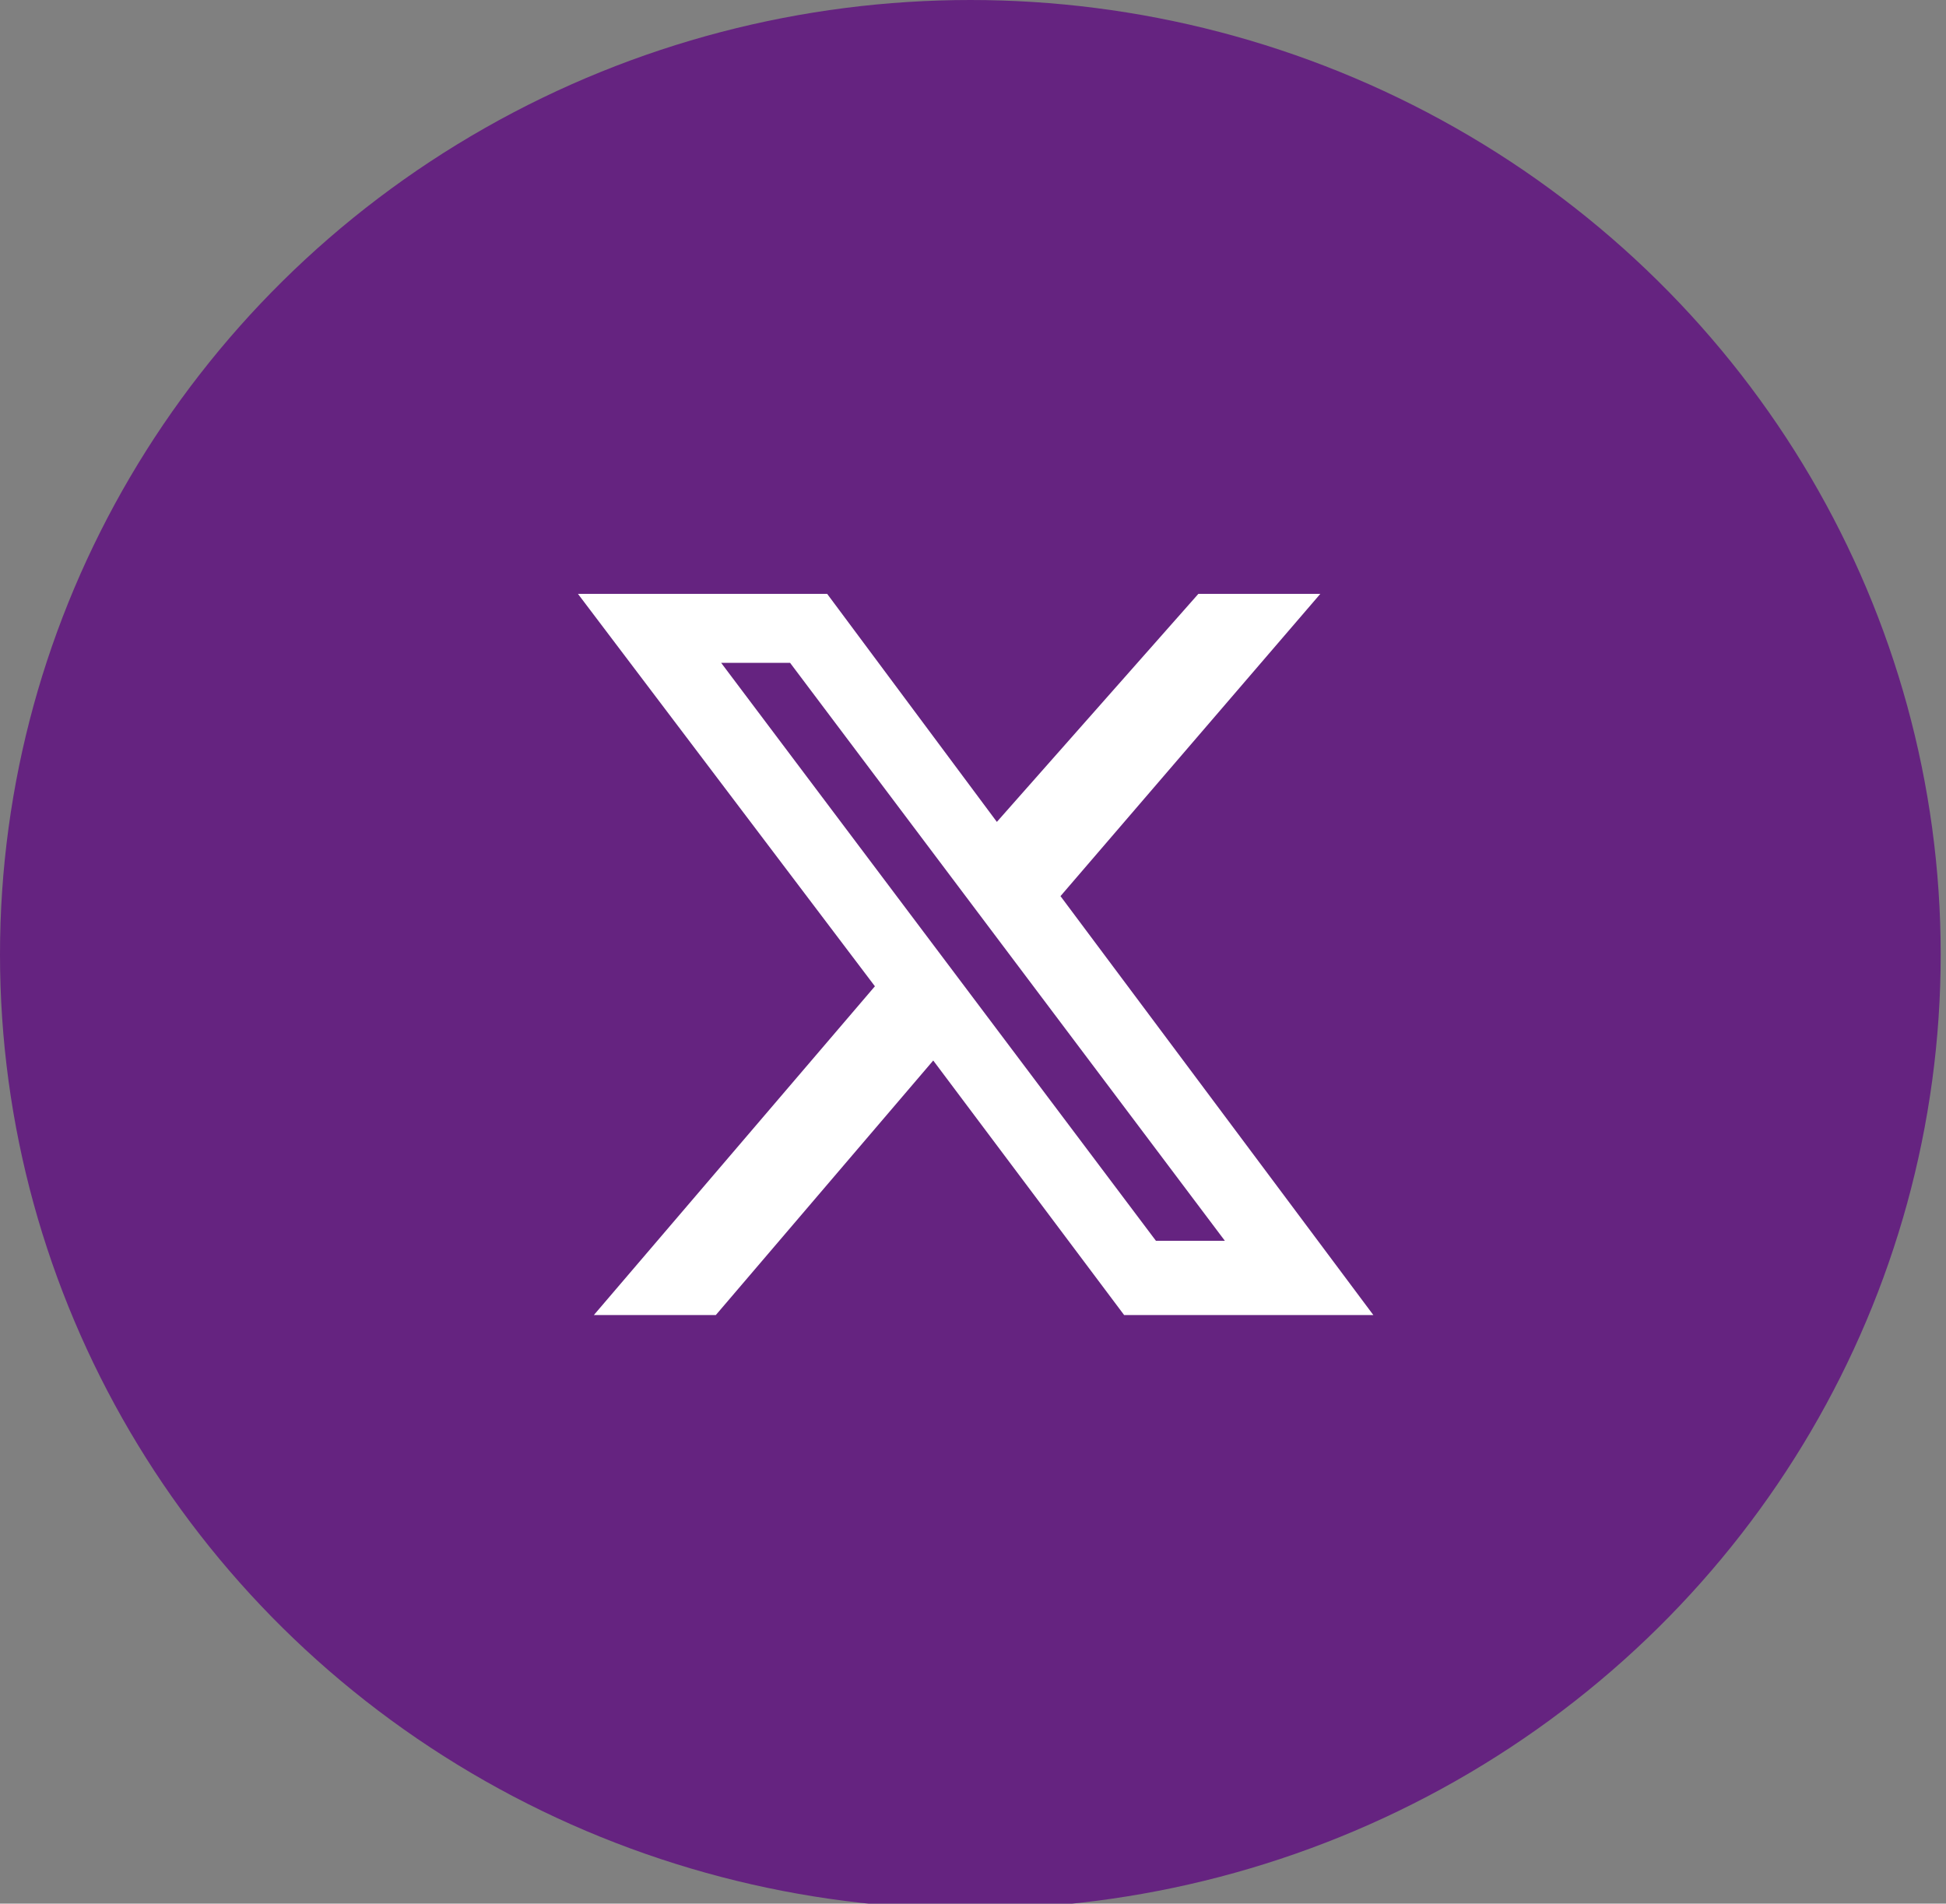 <svg xmlns="http://www.w3.org/2000/svg" viewBox="0 0 3.67 3.59"><rect x="0" y="0" width="3.67" height="3.59" fill="#808080" stroke="none"/><defs><style>.cls-1{fill:#652380;}.cls-2{fill:#fff;}</style></defs><g id="Layer_2" data-name="Layer 2"><g id="Layer_1-2" data-name="Layer 1"><ellipse class="cls-1" cx="1.83" cy="1.8" rx="1.83" ry="1.8"/><path class="cls-2" d="M2.18,2.34h.13L1.49,1.25H1.36Zm.08-1.22h.23L2,1.69l.59.79H2.12L1.76,2l-.41.48H1.12l.53-.62-.56-.74h.47l.32.43Z"/></g></g></svg>